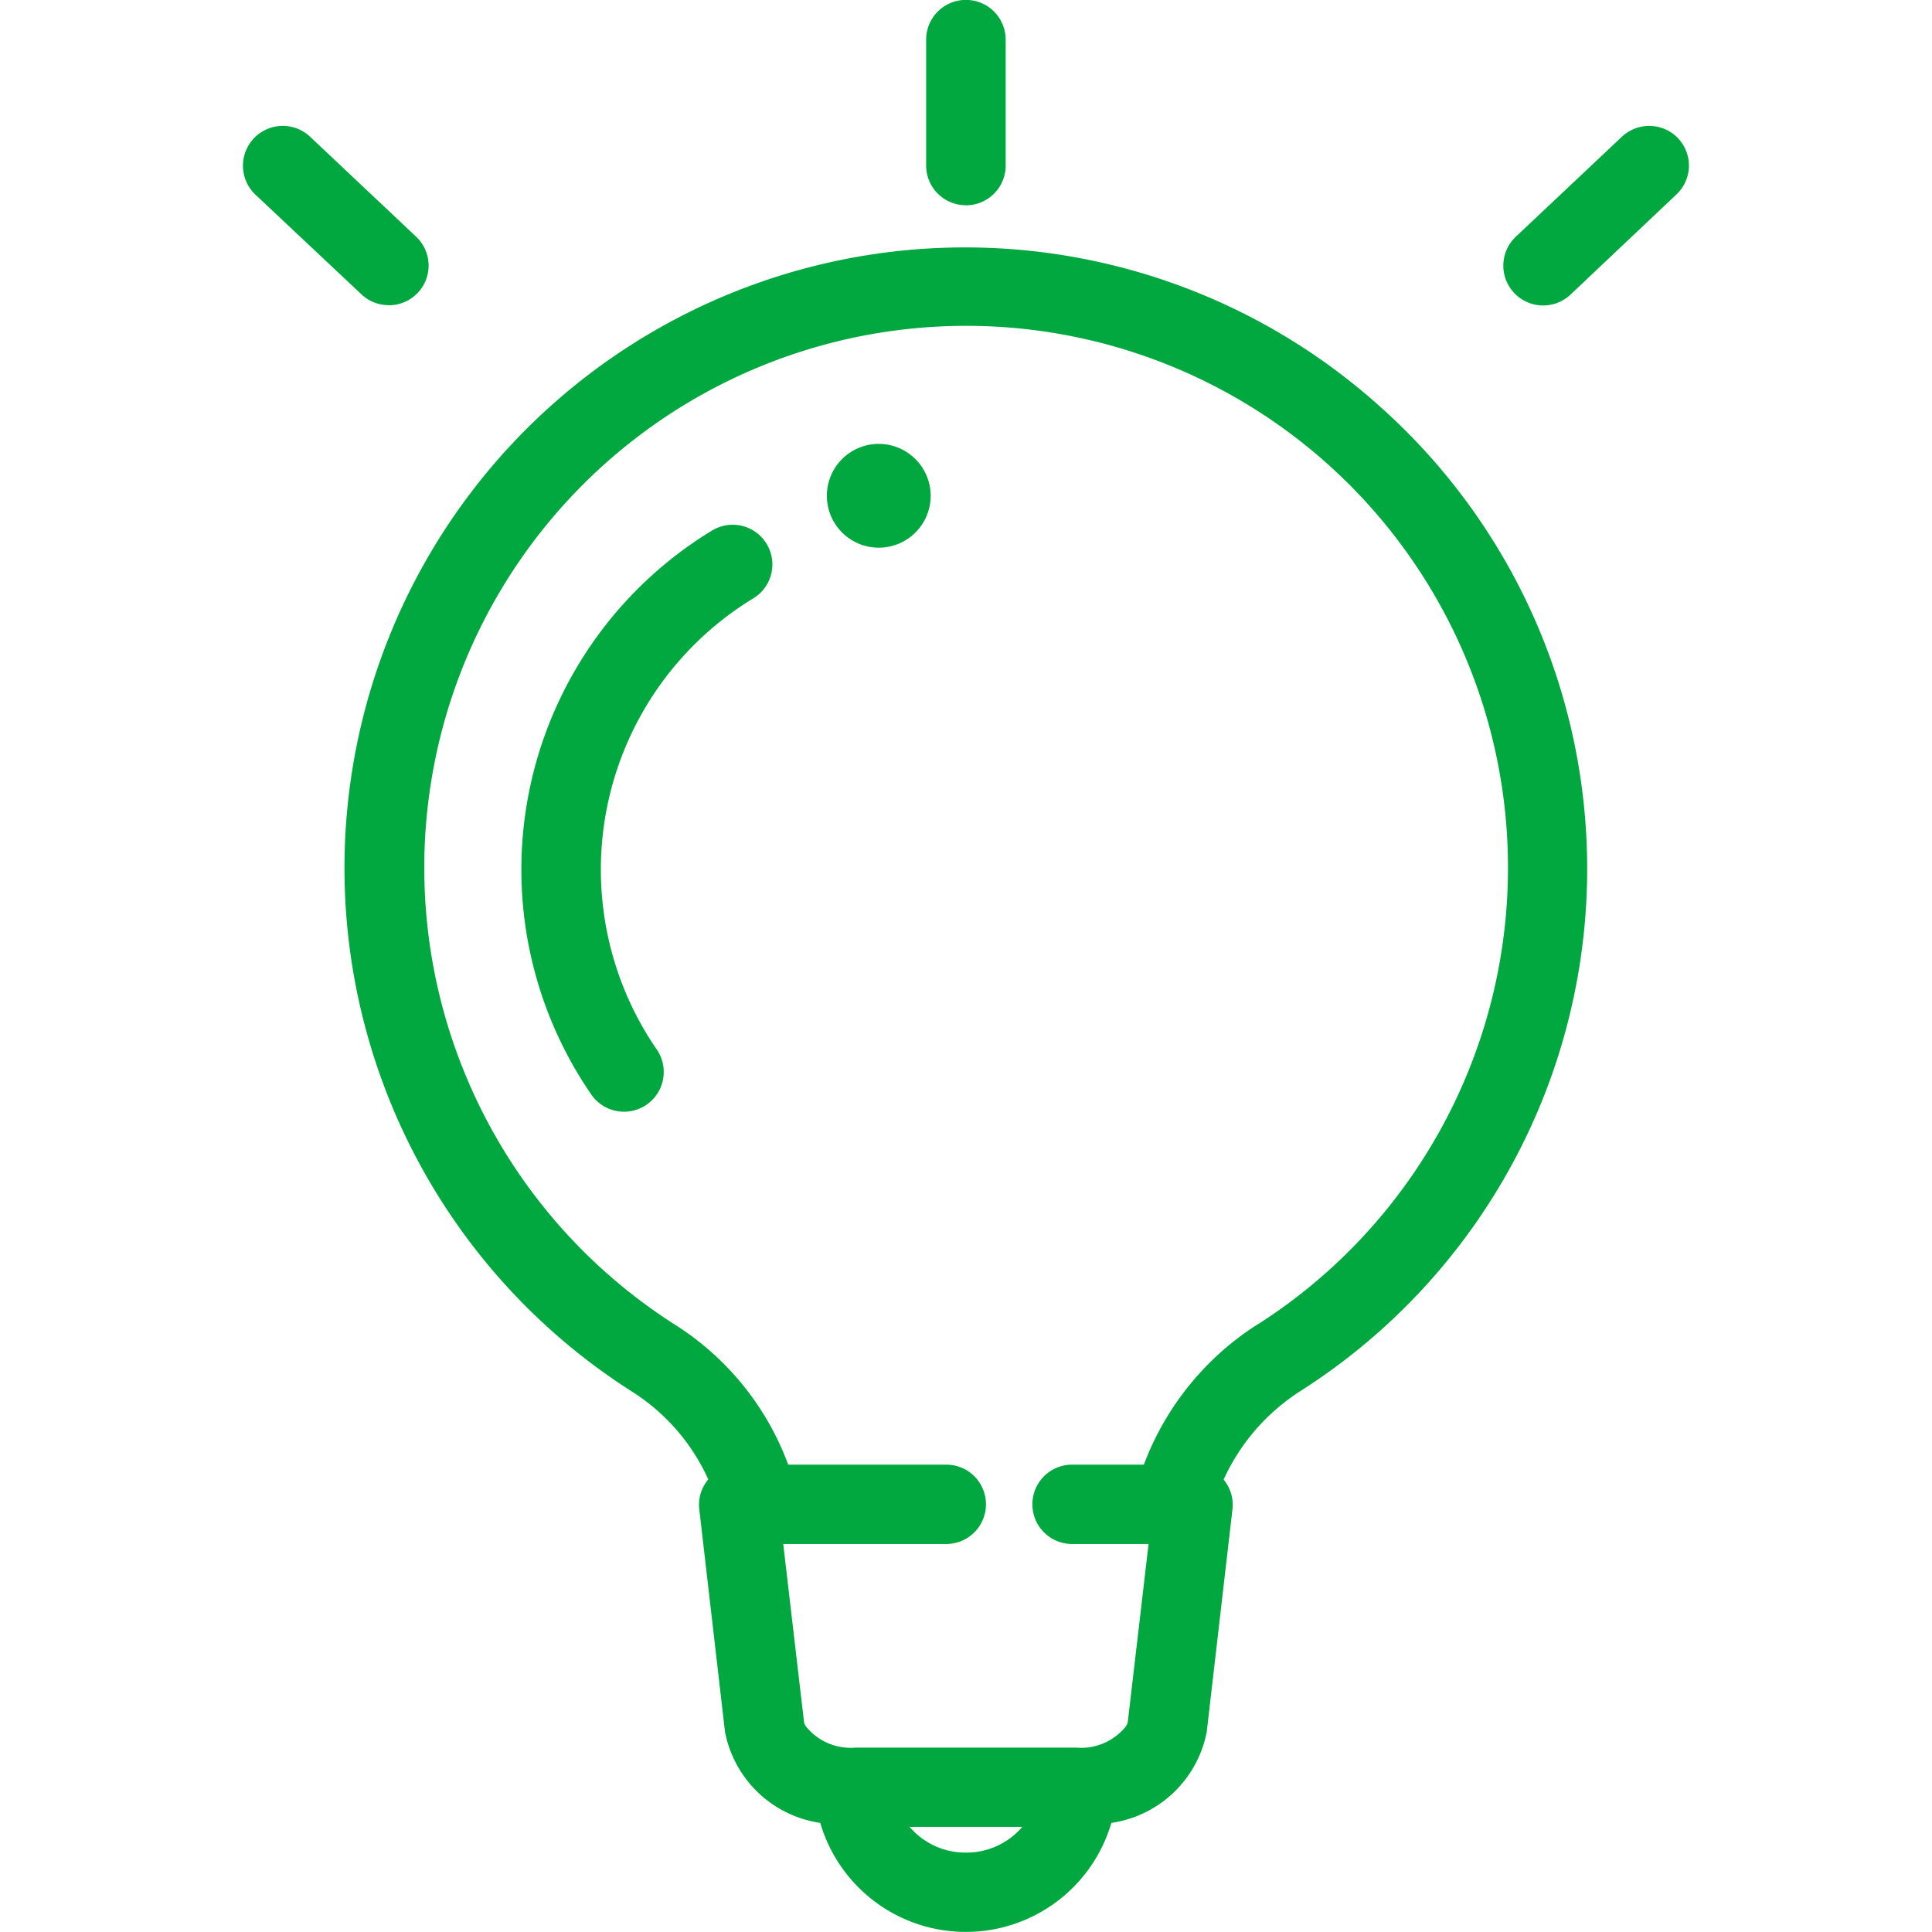 <svg id="グループ_831" data-name="グループ 831" xmlns="http://www.w3.org/2000/svg" xmlns:xlink="http://www.w3.org/1999/xlink" width="30" height="30" viewBox="0 0 30 30">
  <defs>
    <clipPath id="clip-path">
      <rect id="長方形_2843" data-name="長方形 2843" width="30" height="30" fill="none"/>
    </clipPath>
  </defs>
  <g id="グループ_830" data-name="グループ 830" transform="translate(0 0)" clip-path="url(#clip-path)">
    <path id="パス_930" data-name="パス 930" d="M23.913,3.188a.617.617,0,0,0,.617-.616V.616a.617.617,0,0,0-1.235,0V2.571a.617.617,0,0,0,.617.616" transform="translate(-8.914 0)" fill="#00a83f"/>
    <path id="パス_931" data-name="パス 931" d="M8.377,5.958A.616.616,0,0,0,8.8,4.893L7.154,3.341a.616.616,0,1,0-.848.9L7.952,5.789a.618.618,0,0,0,.424.168" transform="translate(-2.339 -1.218)" fill="#00a83f"/>
    <path id="パス_932" data-name="パス 932" d="M40.526,3.366a.619.619,0,0,0-.873-.025L38.006,4.893a.617.617,0,0,0,.848.9L40.5,4.237a.615.615,0,0,0,.025-.871" transform="translate(-14.468 -1.218)" fill="#00a83f"/>
    <path id="パス_933" data-name="パス 933" d="M24.75,8.724A9.636,9.636,0,1,0,13.133,24.017a3.144,3.144,0,0,1,1.182,1.362.61.61,0,0,0-.14.46l.4,3.461a1.768,1.768,0,0,0,1.479,1.413,2.355,2.355,0,0,0,4.52,0A1.768,1.768,0,0,0,22.055,29.3l.4-3.461a.61.61,0,0,0-.138-.457A3.212,3.212,0,0,1,23.521,24,9.613,9.613,0,0,0,24.75,8.724m-6.434,22.45a1.137,1.137,0,0,1-.875-.4h1.75a1.138,1.138,0,0,1-.875.4m4.538-8.208a4.421,4.421,0,0,0-1.775,2.184H19.964a.616.616,0,1,0,0,1.232h1.188l-.324,2.774a.249.249,0,0,1-.036.068.891.891,0,0,1-.761.32H16.6a.891.891,0,0,1-.761-.32.233.233,0,0,1-.036-.068l-.324-2.774h2.532a.616.616,0,1,0,0-1.232H15.556A4.355,4.355,0,0,0,13.8,22.978a8.414,8.414,0,1,1,9.057-.012" transform="translate(-3.317 -2.407)" fill="#00a83f"/>
    <path id="パス_934" data-name="パス 934" d="M21.552,11.187a.806.806,0,1,0,.854.756.808.808,0,0,0-.854-.756" transform="translate(-7.956 -4.293)" fill="#00a83f"/>
    <path id="パス_935" data-name="パス 935" d="M16.073,13.313a6.161,6.161,0,0,0-1.867,8.766.617.617,0,0,0,1.016-.7,4.93,4.93,0,0,1,1.495-7.015.616.616,0,1,0-.644-1.051" transform="translate(-5.018 -5.074)" fill="#00a83f"/>
  </g>
</svg>
